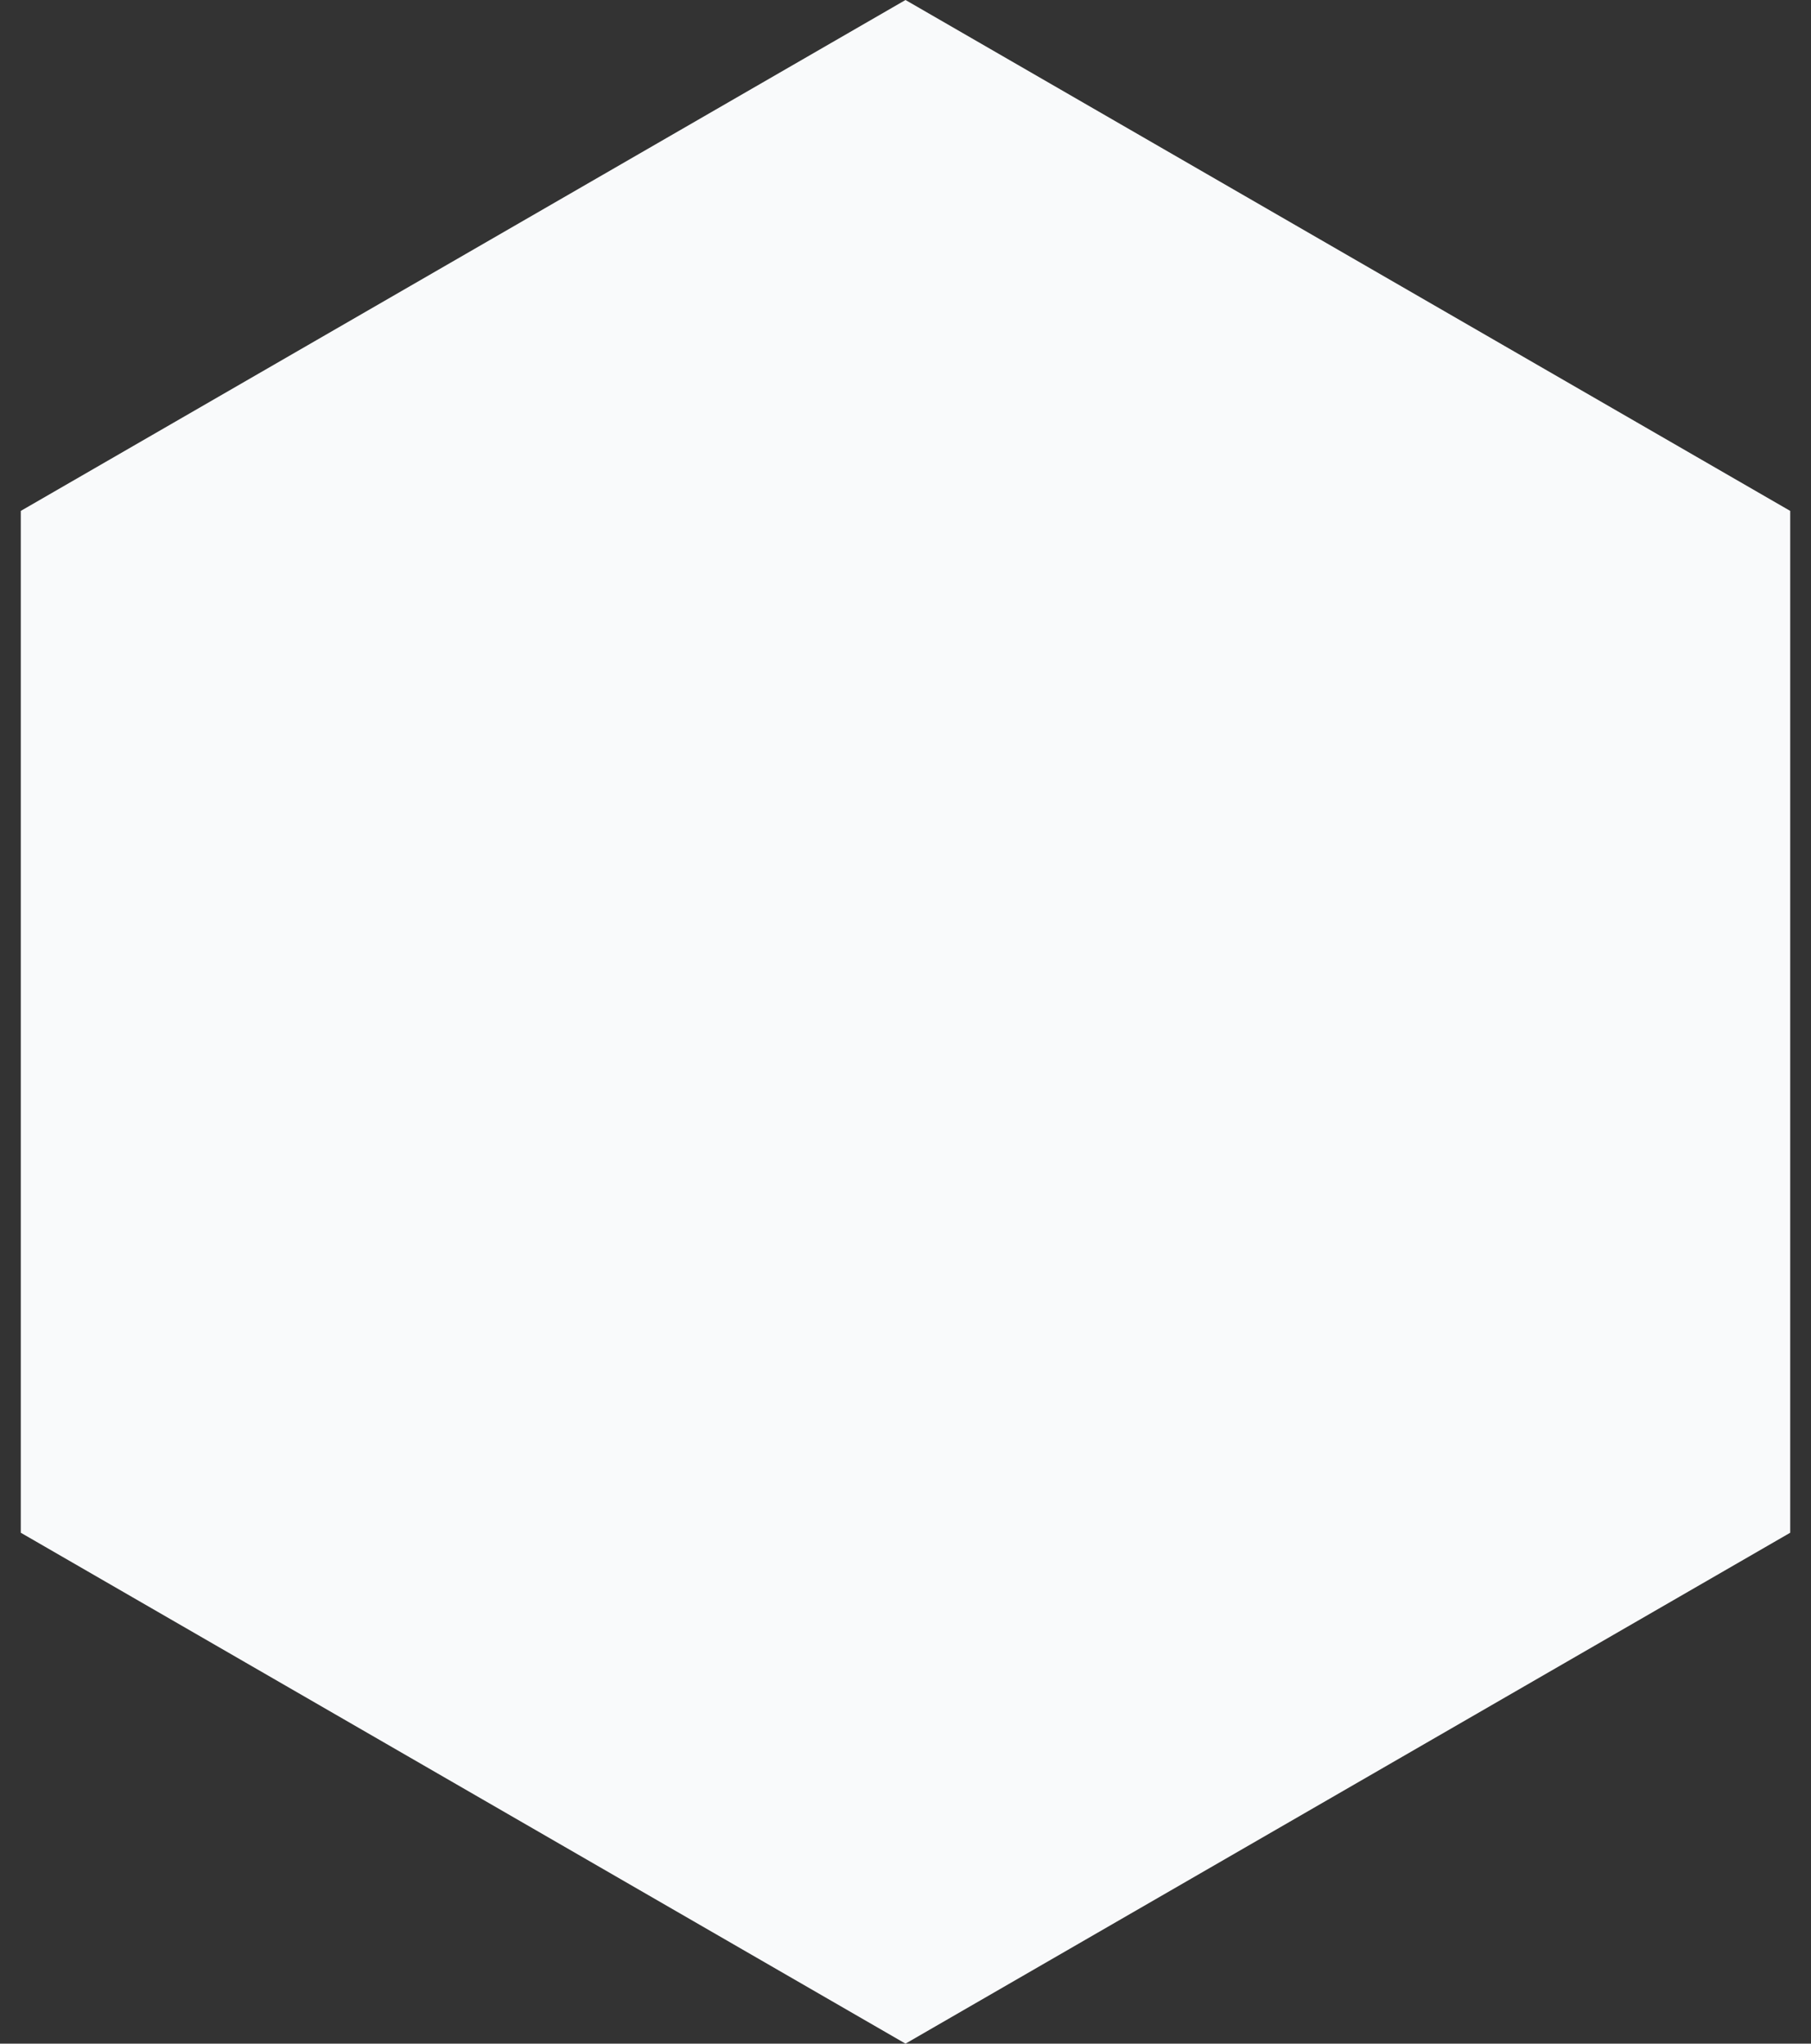 <svg xmlns="http://www.w3.org/2000/svg" width="78" height="88" viewBox="0 0 78 88" fill="none">
<rect x="0" y="0" width="78" height="88" fill="#333333" stroke="none"/>
<path d="M39 0L77.105 22V66L39 88L0.895 66V22L39 0Z" fill="#F9FAFB"/>
</svg>